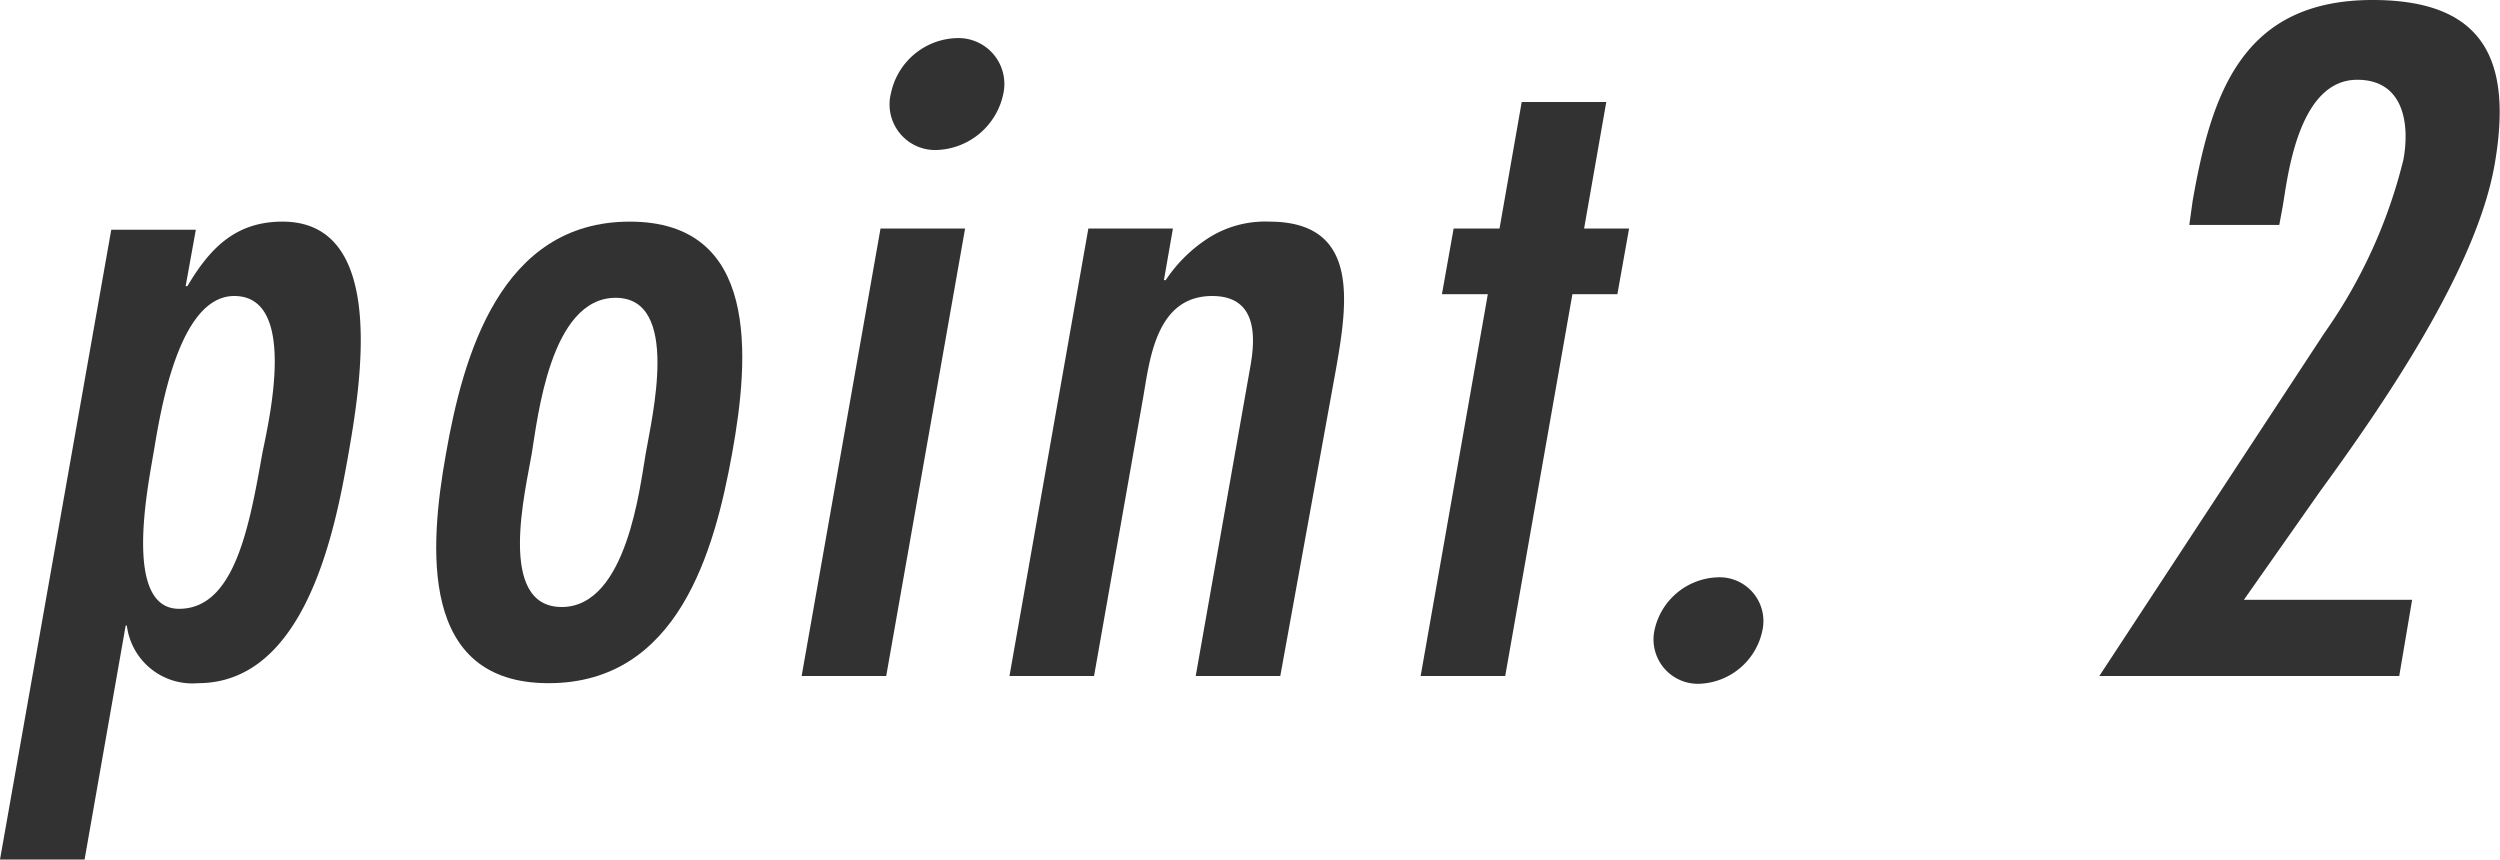 <svg xmlns="http://www.w3.org/2000/svg" viewBox="0 0 83.36 28.66"><defs><style>.cls-1{fill:#323232;}</style></defs><g id="レイヤー_2" data-name="レイヤー 2"><g id="レイアウト"><path class="cls-1" d="M6.19,9.54h.06C7,8.27,7.86,7.39,9.42,7.39c3.51,0,2.61,5.43,2.18,7.85s-1.41,7.54-5,7.54a2.2,2.2,0,0,1-2.37-1.92H4.19l-1.37,7.8H0l3.71-21H6.53ZM8.75,15.1C9,13.89,9.91,9.87,7.81,9.87c-1.89,0-2.48,4-2.69,5.23s-1,5.2.85,5.2S8.31,17.58,8.75,15.1Z"/><path class="cls-1" d="M14.87,15.13c.57-3.25,1.81-7.74,6.13-7.74s4,4.49,3.41,7.74-1.8,7.65-6.12,7.65S14.31,18.26,14.87,15.13Zm6.66,0c.2-1.19,1.18-5.2-1-5.2s-2.6,4-2.8,5.2-1.18,5.11,1,5.11S21.34,16.19,21.53,15.13Z"/><path class="cls-1" d="M29.55,22.54H26.73L29.36,7.62h2.82ZM29.71,3.1a2.31,2.31,0,0,1,2.21-1.83A1.53,1.53,0,0,1,33.46,3.1,2.35,2.35,0,0,1,31.27,5,1.52,1.52,0,0,1,29.71,3.1Z"/><path class="cls-1" d="M38.81,9.34h.06a4.87,4.87,0,0,1,1.45-1.42,3.52,3.52,0,0,1,2-.53c3,0,2.63,2.63,2.23,4.9L42.69,22.54H39.87l1.82-10.31c.18-1,.23-2.36-1.27-2.36-1.86,0-2.08,2.09-2.3,3.37l-1.64,9.3H33.66L36.29,7.62h2.82Z"/><path class="cls-1" d="M53.56,3.4l-.74,4.22h1.5l-.39,2.19h-1.5L50.19,22.54H47.37L49.61,9.81H48.08l.39-2.19H50l.74-4.22Z"/><path class="cls-1" d="M55.17,21a2.23,2.23,0,0,1,2.11-1.75A1.46,1.46,0,0,1,58.77,21a2.23,2.23,0,0,1-2.11,1.8A1.48,1.48,0,0,1,55.17,21Z"/><path class="cls-1" d="M73.11,6.71c.62-3.55,1.63-6.71,6-6.71,3.72,0,4.68,2,4.07,5.49s-3.71,8-5.81,10.88L74.82,20h5.61L80,22.54H70l7.5-11.43a17.08,17.08,0,0,0,2.64-5.79c.22-1.21,0-2.66-1.54-2.66-2,0-2.33,3.34-2.49,4.25L76,7.5H73Z"/></g></g></svg>